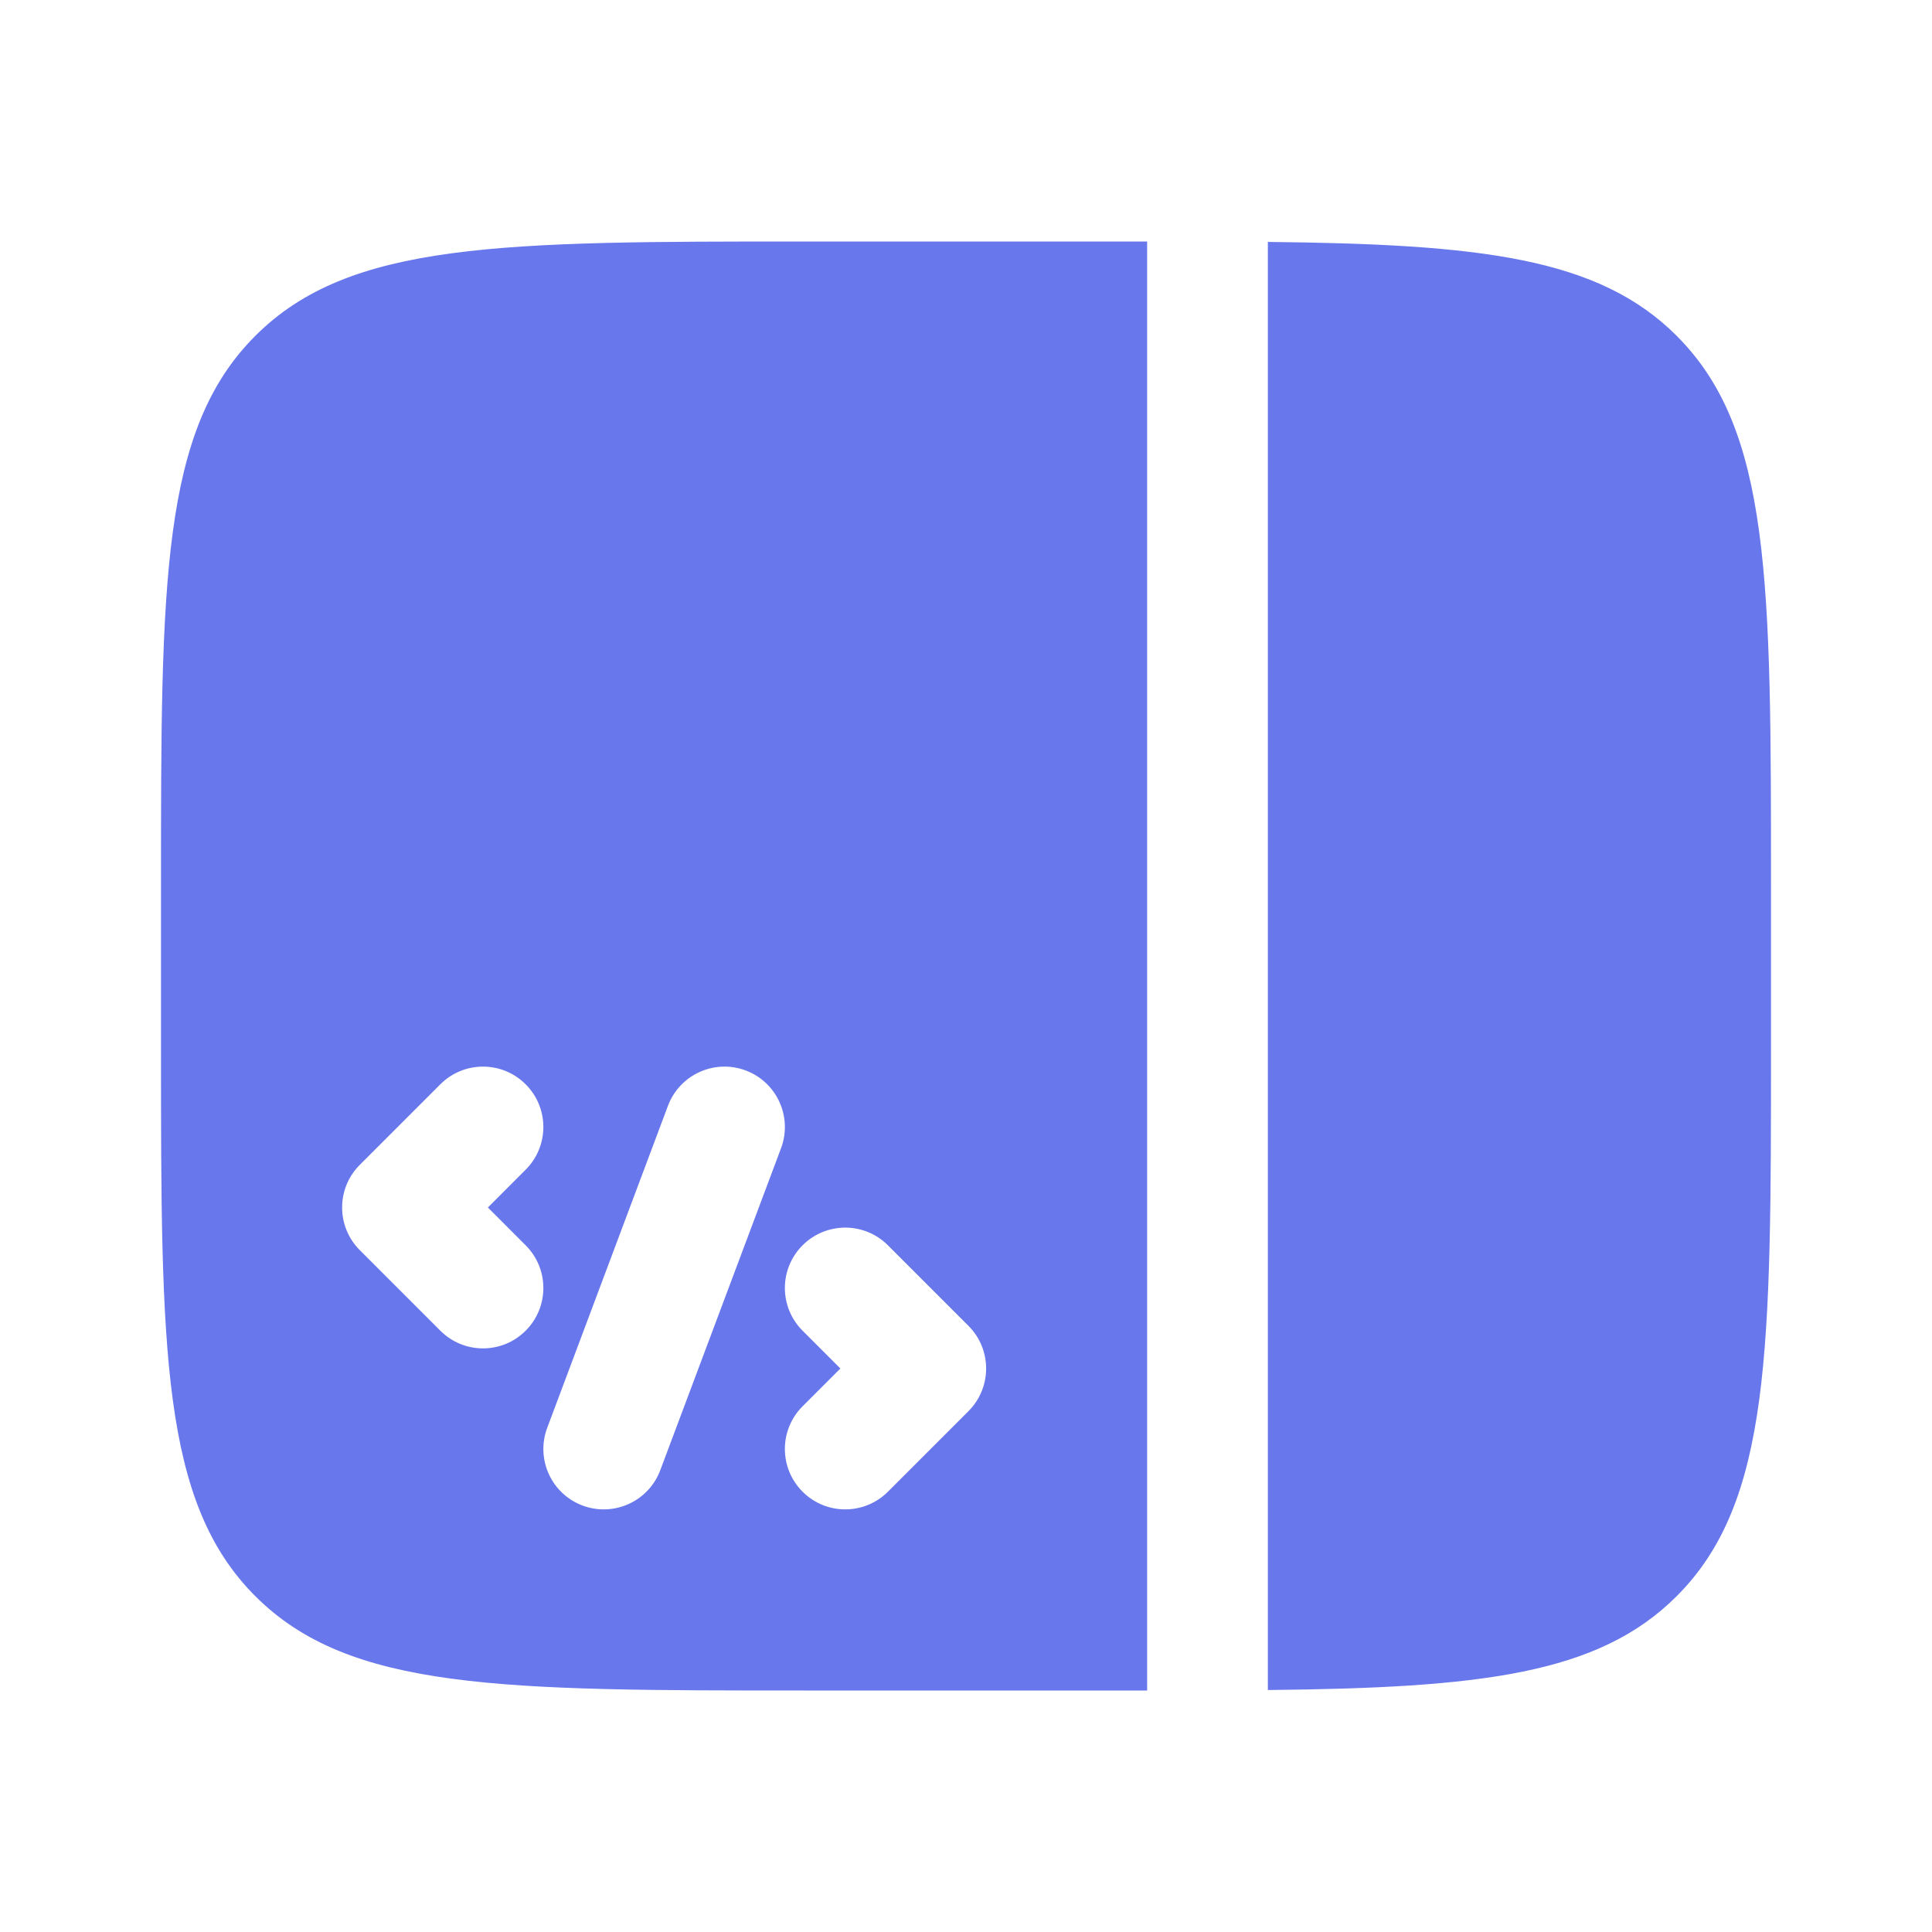 <svg width="45" height="45" viewBox="0 0 45 45" fill="none" xmlns="http://www.w3.org/2000/svg">
<path fill-rule="evenodd" clip-rule="evenodd" d="M3.75 20.625C3.75 13.554 3.75 10.018 5.947 7.822C8.143 5.625 11.679 5.625 18.75 5.625H26.25H26.719L26.719 39.375H26.25H18.75C11.679 39.375 8.143 39.375 5.947 37.178C3.75 34.982 3.75 31.446 3.75 24.375V20.625ZM29.531 39.364L29.531 5.635C34.474 5.687 37.226 5.995 39.053 7.822C41.25 10.018 41.25 13.554 41.25 20.625V24.375C41.25 31.446 41.25 34.982 39.053 37.178C37.226 39.005 34.474 39.313 29.531 39.364ZM18.693 29.006C19.242 28.456 20.133 28.456 20.682 29.006L22.557 30.881C23.106 31.43 23.106 32.32 22.557 32.869L20.682 34.744C20.133 35.294 19.242 35.294 18.693 34.744C18.144 34.195 18.144 33.305 18.693 32.756L19.574 31.875L18.693 30.994C18.144 30.445 18.144 29.555 18.693 29.006ZM18.192 26.744C18.464 26.017 18.096 25.206 17.369 24.933C16.642 24.661 15.831 25.029 15.558 25.756L12.746 33.256C12.473 33.983 12.841 34.794 13.569 35.067C14.296 35.339 15.107 34.971 15.379 34.244L18.192 26.744ZM12.244 25.256C12.793 25.805 12.793 26.695 12.244 27.244L11.364 28.125L12.244 29.006C12.793 29.555 12.793 30.445 12.244 30.994C11.695 31.544 10.805 31.544 10.256 30.994L8.381 29.119C7.831 28.57 7.831 27.68 8.381 27.131L10.256 25.256C10.805 24.706 11.695 24.706 12.244 25.256Z" fill="#6877EB"/>
</svg>
